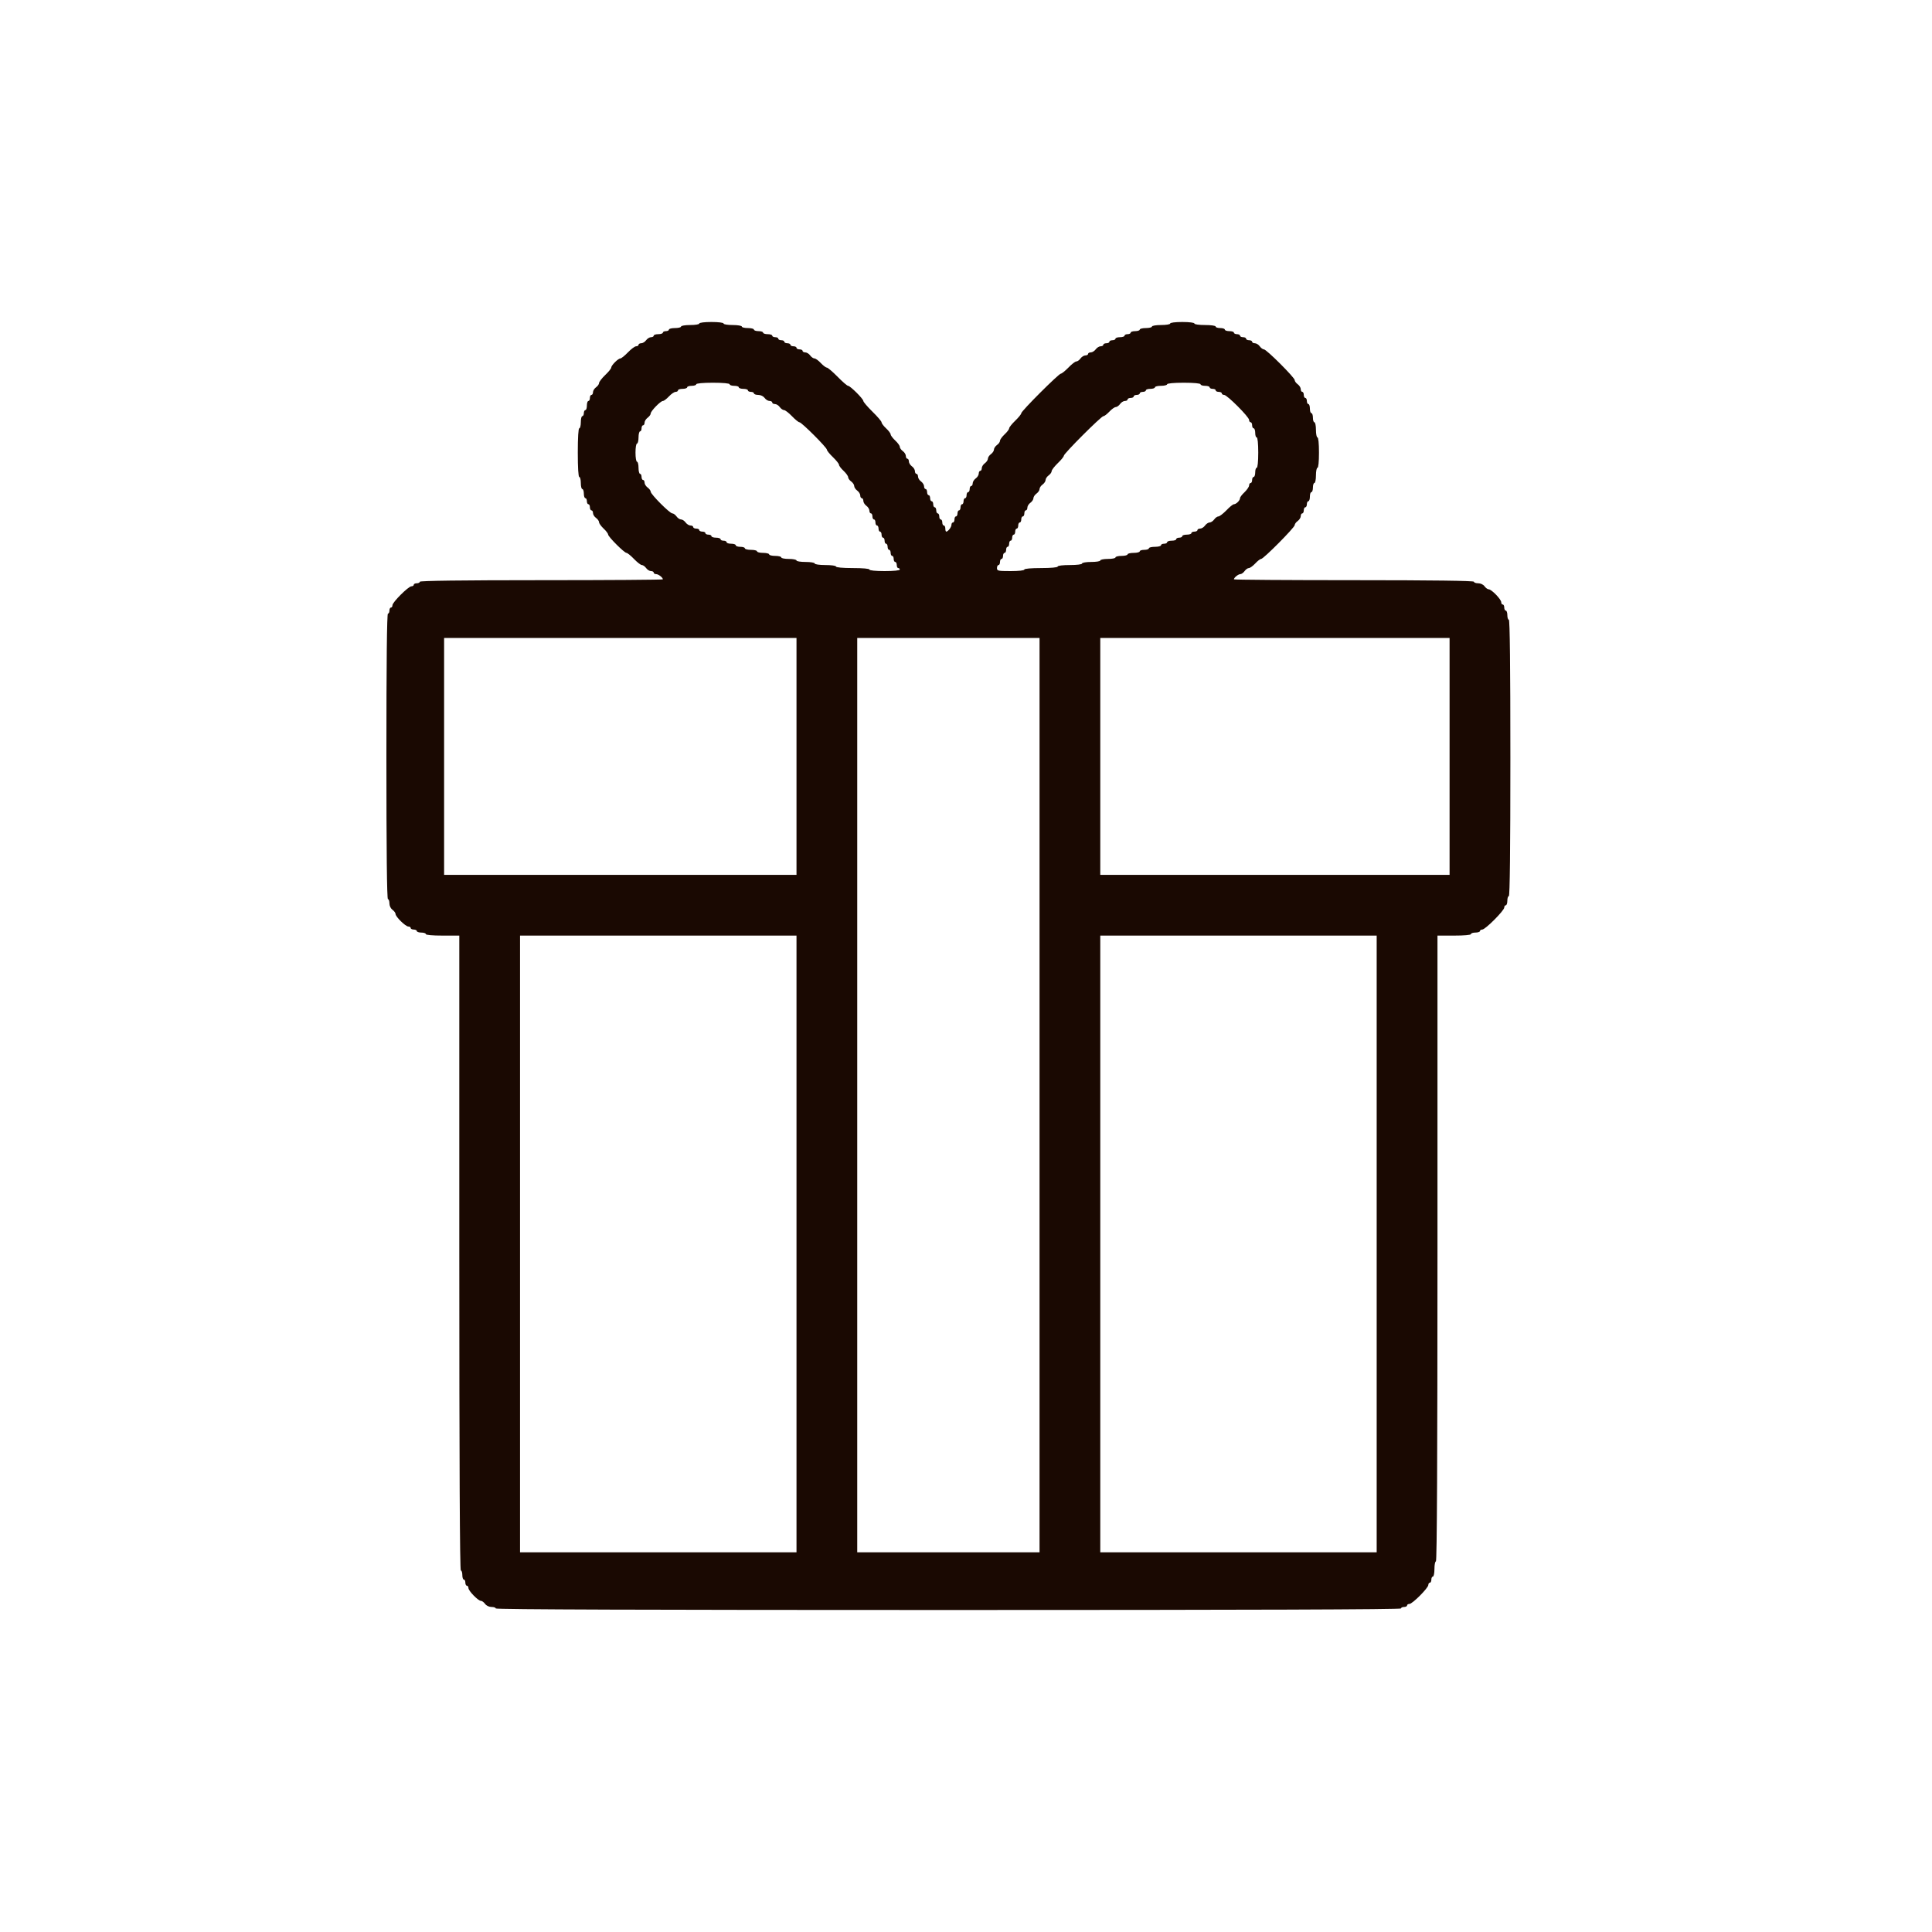 <svg xmlns="http://www.w3.org/2000/svg" fill="none" viewBox="0 0 30 30" height="30" width="30">
<path fill="#1A0902" d="M10.858 5.024C10.858 5.037 10.796 5.047 10.717 5.047C10.638 5.047 10.575 5.058 10.575 5.071C10.575 5.084 10.533 5.094 10.481 5.094C10.429 5.094 10.387 5.105 10.387 5.118C10.387 5.131 10.366 5.142 10.34 5.142C10.314 5.142 10.293 5.152 10.293 5.165C10.293 5.178 10.261 5.189 10.222 5.189C10.183 5.189 10.151 5.199 10.151 5.212C10.151 5.225 10.132 5.236 10.109 5.236C10.086 5.236 10.052 5.257 10.033 5.283C10.014 5.309 9.98 5.33 9.957 5.33C9.934 5.33 9.915 5.341 9.915 5.354C9.915 5.367 9.898 5.377 9.878 5.377C9.857 5.377 9.8 5.42 9.75 5.472C9.7 5.524 9.647 5.566 9.633 5.566C9.598 5.566 9.491 5.674 9.491 5.708C9.491 5.723 9.448 5.776 9.396 5.825C9.344 5.875 9.302 5.931 9.302 5.948C9.302 5.966 9.281 5.995 9.255 6.014C9.229 6.033 9.208 6.067 9.208 6.09C9.208 6.113 9.197 6.132 9.184 6.132C9.171 6.132 9.16 6.153 9.16 6.179C9.16 6.205 9.15 6.226 9.137 6.226C9.124 6.226 9.113 6.258 9.113 6.297C9.113 6.336 9.103 6.368 9.09 6.368C9.077 6.368 9.066 6.389 9.066 6.415C9.066 6.441 9.055 6.462 9.042 6.462C9.029 6.462 9.019 6.505 9.019 6.557C9.019 6.608 9.008 6.651 8.995 6.651C8.981 6.651 8.972 6.792 8.972 7.028C8.972 7.264 8.981 7.406 8.995 7.406C9.008 7.406 9.019 7.448 9.019 7.5C9.019 7.552 9.029 7.594 9.042 7.594C9.055 7.594 9.066 7.626 9.066 7.665C9.066 7.704 9.077 7.736 9.09 7.736C9.103 7.736 9.113 7.757 9.113 7.783C9.113 7.809 9.124 7.83 9.137 7.83C9.15 7.83 9.16 7.851 9.16 7.877C9.16 7.903 9.171 7.925 9.184 7.925C9.197 7.925 9.208 7.943 9.208 7.966C9.208 7.99 9.229 8.024 9.255 8.042C9.281 8.061 9.302 8.091 9.302 8.109C9.302 8.127 9.334 8.171 9.373 8.208C9.412 8.244 9.443 8.286 9.443 8.3C9.443 8.334 9.694 8.585 9.728 8.585C9.742 8.585 9.794 8.627 9.844 8.679C9.894 8.731 9.949 8.774 9.967 8.774C9.985 8.774 10.014 8.795 10.033 8.821C10.052 8.847 10.086 8.868 10.109 8.868C10.132 8.868 10.151 8.879 10.151 8.892C10.151 8.904 10.168 8.915 10.188 8.915C10.224 8.915 10.293 8.968 10.293 8.996C10.293 9.003 9.443 9.009 8.406 9.009C7.164 9.009 6.519 9.018 6.519 9.033C6.519 9.046 6.498 9.057 6.472 9.057C6.446 9.057 6.425 9.067 6.425 9.08C6.425 9.093 6.408 9.104 6.389 9.104C6.342 9.104 6.094 9.351 6.094 9.398C6.094 9.418 6.084 9.434 6.071 9.434C6.058 9.434 6.047 9.455 6.047 9.481C6.047 9.507 6.037 9.528 6.024 9.528C6.008 9.528 6 10.283 6 11.745C6 13.207 6.008 13.962 6.024 13.962C6.037 13.962 6.047 13.992 6.047 14.028C6.047 14.066 6.067 14.107 6.094 14.127C6.12 14.146 6.142 14.175 6.142 14.192C6.142 14.235 6.297 14.387 6.341 14.387C6.361 14.387 6.377 14.397 6.377 14.41C6.377 14.423 6.399 14.434 6.425 14.434C6.45 14.434 6.472 14.445 6.472 14.457C6.472 14.47 6.504 14.481 6.542 14.481C6.581 14.481 6.613 14.492 6.613 14.505C6.613 14.519 6.715 14.528 6.873 14.528H7.132V19.457C7.132 22.728 7.14 24.387 7.156 24.387C7.169 24.387 7.179 24.419 7.179 24.457C7.179 24.497 7.19 24.528 7.203 24.528C7.216 24.528 7.226 24.549 7.226 24.576C7.226 24.601 7.237 24.623 7.25 24.623C7.263 24.623 7.274 24.639 7.274 24.659C7.274 24.703 7.425 24.858 7.468 24.858C7.485 24.858 7.514 24.88 7.533 24.906C7.553 24.933 7.594 24.953 7.633 24.953C7.669 24.953 7.698 24.963 7.698 24.976C7.698 24.992 10.057 25 14.726 25C19.396 25 21.755 24.992 21.755 24.976C21.755 24.963 21.776 24.953 21.802 24.953C21.828 24.953 21.849 24.942 21.849 24.929C21.849 24.916 21.865 24.906 21.885 24.906C21.932 24.906 22.179 24.658 22.179 24.611C22.179 24.592 22.19 24.576 22.203 24.576C22.216 24.576 22.226 24.554 22.226 24.528C22.226 24.502 22.237 24.481 22.25 24.481C22.263 24.481 22.274 24.428 22.274 24.363C22.274 24.298 22.284 24.245 22.297 24.245C22.313 24.245 22.321 22.61 22.321 19.387V14.528H22.58C22.737 14.528 22.84 14.519 22.84 14.505C22.84 14.492 22.872 14.481 22.91 14.481C22.949 14.481 22.981 14.47 22.981 14.457C22.981 14.445 22.997 14.434 23.017 14.434C23.064 14.434 23.358 14.139 23.358 14.092C23.358 14.073 23.369 14.057 23.382 14.057C23.395 14.057 23.406 14.025 23.406 13.986C23.406 13.947 23.416 13.915 23.429 13.915C23.445 13.915 23.453 13.184 23.453 11.769C23.453 10.354 23.445 9.623 23.429 9.623C23.416 9.623 23.406 9.591 23.406 9.552C23.406 9.513 23.395 9.481 23.382 9.481C23.369 9.481 23.358 9.46 23.358 9.434C23.358 9.408 23.348 9.387 23.335 9.387C23.322 9.387 23.311 9.371 23.311 9.351C23.311 9.306 23.16 9.151 23.117 9.151C23.1 9.151 23.071 9.13 23.052 9.104C23.032 9.076 22.991 9.057 22.952 9.057C22.916 9.057 22.887 9.046 22.887 9.033C22.887 9.018 22.25 9.009 21.024 9.009C19.999 9.009 19.16 9.003 19.16 8.996C19.16 8.97 19.228 8.915 19.26 8.915C19.277 8.915 19.307 8.894 19.326 8.868C19.344 8.842 19.374 8.821 19.392 8.821C19.41 8.821 19.454 8.789 19.491 8.75C19.527 8.711 19.568 8.679 19.583 8.679C19.62 8.679 20.104 8.191 20.104 8.154C20.104 8.137 20.125 8.108 20.151 8.09C20.177 8.071 20.198 8.037 20.198 8.014C20.198 7.991 20.209 7.972 20.222 7.972C20.235 7.972 20.245 7.95 20.245 7.925C20.245 7.899 20.256 7.877 20.269 7.877C20.282 7.877 20.293 7.856 20.293 7.83C20.293 7.804 20.303 7.783 20.316 7.783C20.329 7.783 20.34 7.751 20.34 7.712C20.34 7.673 20.35 7.642 20.363 7.642C20.376 7.642 20.387 7.61 20.387 7.571C20.387 7.532 20.397 7.5 20.41 7.5C20.423 7.5 20.434 7.447 20.434 7.382C20.434 7.317 20.445 7.264 20.457 7.264C20.472 7.264 20.481 7.17 20.481 7.028C20.481 6.887 20.472 6.792 20.457 6.792C20.445 6.792 20.434 6.739 20.434 6.675C20.434 6.61 20.423 6.557 20.41 6.557C20.397 6.557 20.387 6.525 20.387 6.486C20.387 6.447 20.376 6.415 20.363 6.415C20.35 6.415 20.34 6.383 20.34 6.344C20.34 6.305 20.329 6.274 20.316 6.274C20.303 6.274 20.293 6.252 20.293 6.226C20.293 6.2 20.282 6.179 20.269 6.179C20.256 6.179 20.245 6.158 20.245 6.132C20.245 6.106 20.235 6.085 20.222 6.085C20.209 6.085 20.198 6.066 20.198 6.043C20.198 6.02 20.177 5.986 20.151 5.967C20.125 5.948 20.104 5.919 20.104 5.902C20.104 5.863 19.666 5.425 19.626 5.425C19.609 5.425 19.58 5.403 19.561 5.377C19.543 5.351 19.508 5.33 19.485 5.33C19.462 5.33 19.443 5.32 19.443 5.307C19.443 5.294 19.422 5.283 19.396 5.283C19.37 5.283 19.349 5.272 19.349 5.259C19.349 5.246 19.328 5.236 19.302 5.236C19.276 5.236 19.255 5.225 19.255 5.212C19.255 5.199 19.233 5.189 19.207 5.189C19.182 5.189 19.16 5.178 19.16 5.165C19.16 5.152 19.128 5.142 19.09 5.142C19.051 5.142 19.019 5.131 19.019 5.118C19.019 5.105 18.987 5.094 18.948 5.094C18.909 5.094 18.877 5.084 18.877 5.071C18.877 5.057 18.807 5.047 18.712 5.047C18.618 5.047 18.547 5.037 18.547 5.024C18.547 5.01 18.469 5 18.358 5C18.248 5 18.17 5.01 18.17 5.024C18.17 5.037 18.107 5.047 18.028 5.047C17.95 5.047 17.887 5.058 17.887 5.071C17.887 5.084 17.844 5.094 17.793 5.094C17.741 5.094 17.698 5.105 17.698 5.118C17.698 5.131 17.666 5.142 17.627 5.142C17.588 5.142 17.557 5.152 17.557 5.165C17.557 5.178 17.535 5.189 17.509 5.189C17.483 5.189 17.462 5.199 17.462 5.212C17.462 5.225 17.43 5.236 17.392 5.236C17.353 5.236 17.321 5.246 17.321 5.259C17.321 5.272 17.299 5.283 17.274 5.283C17.248 5.283 17.226 5.294 17.226 5.307C17.226 5.32 17.205 5.33 17.179 5.33C17.153 5.33 17.132 5.341 17.132 5.354C17.132 5.367 17.113 5.377 17.09 5.377C17.067 5.377 17.033 5.399 17.014 5.425C16.995 5.45 16.961 5.472 16.938 5.472C16.915 5.472 16.896 5.482 16.896 5.495C16.896 5.508 16.877 5.519 16.854 5.519C16.831 5.519 16.797 5.54 16.778 5.566C16.76 5.592 16.73 5.613 16.712 5.613C16.695 5.613 16.64 5.656 16.59 5.708C16.54 5.759 16.487 5.802 16.473 5.802C16.44 5.802 15.858 6.383 15.858 6.417C15.858 6.431 15.816 6.483 15.764 6.533C15.712 6.583 15.67 6.636 15.67 6.651C15.67 6.667 15.638 6.709 15.599 6.745C15.56 6.782 15.528 6.826 15.528 6.844C15.528 6.862 15.507 6.892 15.481 6.91C15.455 6.929 15.434 6.961 15.434 6.981C15.434 7.001 15.413 7.033 15.387 7.052C15.361 7.071 15.34 7.102 15.34 7.123C15.34 7.143 15.318 7.175 15.293 7.193C15.267 7.212 15.245 7.246 15.245 7.269C15.245 7.292 15.235 7.311 15.222 7.311C15.209 7.311 15.198 7.33 15.198 7.353C15.198 7.376 15.177 7.411 15.151 7.429C15.125 7.448 15.104 7.482 15.104 7.505C15.104 7.528 15.093 7.547 15.08 7.547C15.067 7.547 15.057 7.568 15.057 7.594C15.057 7.62 15.046 7.642 15.033 7.642C15.02 7.642 15.009 7.663 15.009 7.689C15.009 7.715 14.999 7.736 14.986 7.736C14.973 7.736 14.962 7.757 14.962 7.783C14.962 7.809 14.952 7.83 14.939 7.83C14.926 7.83 14.915 7.851 14.915 7.877C14.915 7.903 14.905 7.925 14.892 7.925C14.879 7.925 14.868 7.946 14.868 7.972C14.868 7.998 14.857 8.019 14.844 8.019C14.831 8.019 14.821 8.04 14.821 8.066C14.821 8.092 14.81 8.113 14.797 8.113C14.784 8.113 14.774 8.13 14.774 8.15C14.774 8.186 14.72 8.255 14.693 8.255C14.685 8.255 14.679 8.233 14.679 8.208C14.679 8.182 14.669 8.16 14.656 8.16C14.643 8.16 14.632 8.139 14.632 8.113C14.632 8.087 14.621 8.066 14.608 8.066C14.595 8.066 14.585 8.045 14.585 8.019C14.585 7.993 14.574 7.972 14.561 7.972C14.548 7.972 14.538 7.95 14.538 7.925C14.538 7.899 14.527 7.877 14.514 7.877C14.501 7.877 14.491 7.856 14.491 7.83C14.491 7.804 14.48 7.783 14.467 7.783C14.454 7.783 14.443 7.762 14.443 7.736C14.443 7.71 14.433 7.689 14.42 7.689C14.407 7.689 14.396 7.667 14.396 7.642C14.396 7.616 14.386 7.594 14.373 7.594C14.36 7.594 14.349 7.575 14.349 7.552C14.349 7.529 14.328 7.495 14.302 7.476C14.276 7.458 14.255 7.424 14.255 7.4C14.255 7.377 14.244 7.358 14.231 7.358C14.218 7.358 14.207 7.34 14.207 7.317C14.207 7.293 14.186 7.259 14.16 7.241C14.134 7.222 14.113 7.188 14.113 7.165C14.113 7.142 14.103 7.123 14.09 7.123C14.077 7.123 14.066 7.104 14.066 7.081C14.066 7.058 14.045 7.023 14.019 7.005C13.993 6.986 13.972 6.956 13.972 6.938C13.972 6.92 13.94 6.876 13.901 6.84C13.862 6.803 13.83 6.761 13.83 6.745C13.83 6.73 13.798 6.687 13.759 6.651C13.72 6.615 13.689 6.573 13.689 6.558C13.689 6.543 13.625 6.468 13.547 6.392C13.469 6.315 13.406 6.241 13.406 6.227C13.406 6.194 13.202 5.991 13.169 5.991C13.155 5.991 13.081 5.927 13.005 5.849C12.928 5.771 12.854 5.708 12.839 5.708C12.824 5.708 12.782 5.676 12.745 5.637C12.709 5.598 12.665 5.566 12.647 5.566C12.629 5.566 12.599 5.545 12.58 5.519C12.562 5.493 12.527 5.472 12.504 5.472C12.481 5.472 12.462 5.461 12.462 5.448C12.462 5.435 12.441 5.425 12.415 5.425C12.389 5.425 12.368 5.414 12.368 5.401C12.368 5.388 12.347 5.377 12.321 5.377C12.295 5.377 12.274 5.367 12.274 5.354C12.274 5.341 12.252 5.33 12.226 5.33C12.2 5.33 12.179 5.32 12.179 5.307C12.179 5.294 12.158 5.283 12.132 5.283C12.106 5.283 12.085 5.272 12.085 5.259C12.085 5.246 12.064 5.236 12.038 5.236C12.012 5.236 11.991 5.225 11.991 5.212C11.991 5.199 11.959 5.189 11.92 5.189C11.881 5.189 11.849 5.178 11.849 5.165C11.849 5.152 11.817 5.142 11.778 5.142C11.739 5.142 11.707 5.131 11.707 5.118C11.707 5.105 11.665 5.094 11.613 5.094C11.561 5.094 11.519 5.084 11.519 5.071C11.519 5.058 11.456 5.047 11.377 5.047C11.299 5.047 11.236 5.037 11.236 5.024C11.236 5.01 11.157 5 11.047 5C10.937 5 10.858 5.01 10.858 5.024ZM11.33 5.967C11.33 5.98 11.362 5.991 11.401 5.991C11.44 5.991 11.472 6.001 11.472 6.014C11.472 6.027 11.504 6.038 11.543 6.038C11.581 6.038 11.613 6.048 11.613 6.061C11.613 6.074 11.634 6.085 11.66 6.085C11.686 6.085 11.707 6.096 11.707 6.108C11.707 6.121 11.737 6.132 11.773 6.132C11.812 6.132 11.853 6.152 11.873 6.179C11.891 6.205 11.925 6.226 11.949 6.226C11.972 6.226 11.991 6.237 11.991 6.25C11.991 6.263 12.009 6.274 12.033 6.274C12.056 6.274 12.09 6.295 12.108 6.321C12.127 6.347 12.157 6.368 12.175 6.368C12.192 6.368 12.247 6.41 12.297 6.462C12.347 6.514 12.399 6.557 12.414 6.557C12.447 6.557 12.84 6.949 12.84 6.983C12.84 6.997 12.882 7.049 12.934 7.099C12.986 7.149 13.028 7.202 13.028 7.217C13.028 7.233 13.06 7.275 13.099 7.311C13.138 7.348 13.17 7.392 13.17 7.41C13.17 7.428 13.191 7.458 13.217 7.476C13.243 7.495 13.264 7.527 13.264 7.547C13.264 7.567 13.285 7.599 13.311 7.618C13.337 7.637 13.358 7.671 13.358 7.694C13.358 7.717 13.369 7.736 13.382 7.736C13.395 7.736 13.406 7.755 13.406 7.778C13.406 7.801 13.427 7.835 13.453 7.854C13.479 7.872 13.5 7.907 13.5 7.93C13.5 7.953 13.511 7.972 13.524 7.972C13.537 7.972 13.547 7.993 13.547 8.019C13.547 8.045 13.558 8.066 13.571 8.066C13.584 8.066 13.594 8.087 13.594 8.113C13.594 8.139 13.605 8.16 13.618 8.16C13.631 8.16 13.642 8.182 13.642 8.208C13.642 8.233 13.652 8.255 13.665 8.255C13.678 8.255 13.689 8.276 13.689 8.302C13.689 8.328 13.699 8.349 13.712 8.349C13.725 8.349 13.736 8.37 13.736 8.396C13.736 8.422 13.746 8.443 13.759 8.443C13.772 8.443 13.783 8.465 13.783 8.491C13.783 8.517 13.794 8.538 13.807 8.538C13.82 8.538 13.83 8.559 13.83 8.585C13.83 8.611 13.841 8.632 13.854 8.632C13.867 8.632 13.877 8.653 13.877 8.679C13.877 8.705 13.888 8.726 13.901 8.726C13.914 8.726 13.925 8.748 13.925 8.774C13.925 8.8 13.935 8.821 13.948 8.821C13.961 8.821 13.972 8.831 13.972 8.844C13.972 8.858 13.877 8.868 13.736 8.868C13.594 8.868 13.5 8.858 13.5 8.844C13.5 8.83 13.398 8.821 13.241 8.821C13.083 8.821 12.981 8.811 12.981 8.797C12.981 8.784 12.91 8.774 12.816 8.774C12.722 8.774 12.651 8.763 12.651 8.75C12.651 8.737 12.588 8.726 12.509 8.726C12.431 8.726 12.368 8.716 12.368 8.703C12.368 8.69 12.315 8.679 12.25 8.679C12.185 8.679 12.132 8.669 12.132 8.656C12.132 8.643 12.09 8.632 12.038 8.632C11.986 8.632 11.943 8.621 11.943 8.608C11.943 8.596 11.901 8.585 11.849 8.585C11.797 8.585 11.755 8.574 11.755 8.561C11.755 8.548 11.712 8.538 11.66 8.538C11.608 8.538 11.566 8.527 11.566 8.514C11.566 8.501 11.534 8.491 11.495 8.491C11.456 8.491 11.425 8.48 11.425 8.467C11.425 8.454 11.393 8.443 11.354 8.443C11.315 8.443 11.283 8.433 11.283 8.42C11.283 8.407 11.262 8.396 11.236 8.396C11.21 8.396 11.189 8.386 11.189 8.373C11.189 8.36 11.157 8.349 11.118 8.349C11.079 8.349 11.047 8.338 11.047 8.325C11.047 8.312 11.026 8.302 11 8.302C10.974 8.302 10.953 8.291 10.953 8.278C10.953 8.265 10.932 8.255 10.906 8.255C10.88 8.255 10.858 8.244 10.858 8.231C10.858 8.218 10.837 8.208 10.811 8.208C10.785 8.208 10.764 8.197 10.764 8.184C10.764 8.171 10.745 8.16 10.722 8.16C10.699 8.16 10.665 8.139 10.646 8.113C10.627 8.087 10.596 8.066 10.575 8.066C10.555 8.066 10.523 8.045 10.505 8.019C10.486 7.993 10.457 7.972 10.44 7.972C10.4 7.972 10.104 7.675 10.104 7.635C10.104 7.619 10.082 7.589 10.057 7.571C10.031 7.552 10.009 7.518 10.009 7.495C10.009 7.472 9.999 7.453 9.986 7.453C9.973 7.453 9.962 7.432 9.962 7.406C9.962 7.38 9.952 7.358 9.939 7.358C9.926 7.358 9.915 7.316 9.915 7.264C9.915 7.212 9.904 7.17 9.892 7.17C9.878 7.17 9.868 7.107 9.868 7.028C9.868 6.95 9.878 6.887 9.892 6.887C9.904 6.887 9.915 6.844 9.915 6.792C9.915 6.741 9.926 6.698 9.939 6.698C9.952 6.698 9.962 6.677 9.962 6.651C9.962 6.625 9.973 6.604 9.986 6.604C9.999 6.604 10.009 6.585 10.009 6.562C10.009 6.539 10.031 6.505 10.057 6.486C10.082 6.467 10.104 6.438 10.104 6.421C10.104 6.383 10.257 6.226 10.294 6.226C10.309 6.226 10.35 6.195 10.387 6.156C10.423 6.117 10.47 6.085 10.491 6.085C10.511 6.085 10.528 6.074 10.528 6.061C10.528 6.048 10.56 6.038 10.599 6.038C10.638 6.038 10.67 6.027 10.67 6.014C10.67 6.001 10.702 5.991 10.741 5.991C10.78 5.991 10.811 5.98 10.811 5.967C10.811 5.953 10.914 5.943 11.071 5.943C11.228 5.943 11.33 5.953 11.33 5.967ZM18.642 5.967C18.642 5.98 18.673 5.991 18.712 5.991C18.751 5.991 18.783 6.001 18.783 6.014C18.783 6.027 18.804 6.038 18.83 6.038C18.856 6.038 18.877 6.048 18.877 6.061C18.877 6.074 18.899 6.085 18.924 6.085C18.951 6.085 18.972 6.096 18.972 6.108C18.972 6.121 18.988 6.132 19.008 6.132C19.054 6.132 19.396 6.474 19.396 6.521C19.396 6.541 19.407 6.557 19.42 6.557C19.433 6.557 19.443 6.578 19.443 6.604C19.443 6.63 19.454 6.651 19.467 6.651C19.48 6.651 19.491 6.683 19.491 6.722C19.491 6.761 19.501 6.792 19.514 6.792C19.528 6.792 19.538 6.887 19.538 7.028C19.538 7.17 19.528 7.264 19.514 7.264C19.501 7.264 19.491 7.296 19.491 7.335C19.491 7.374 19.48 7.406 19.467 7.406C19.454 7.406 19.443 7.427 19.443 7.453C19.443 7.479 19.433 7.5 19.42 7.5C19.407 7.5 19.396 7.517 19.396 7.538C19.396 7.558 19.364 7.605 19.326 7.642C19.287 7.678 19.255 7.72 19.255 7.735C19.255 7.771 19.195 7.83 19.16 7.83C19.145 7.83 19.092 7.873 19.043 7.925C18.993 7.976 18.937 8.019 18.92 8.019C18.902 8.019 18.872 8.04 18.854 8.066C18.835 8.092 18.803 8.113 18.783 8.113C18.763 8.113 18.731 8.134 18.712 8.16C18.694 8.186 18.659 8.208 18.636 8.208C18.613 8.208 18.594 8.218 18.594 8.231C18.594 8.244 18.573 8.255 18.547 8.255C18.521 8.255 18.5 8.265 18.5 8.278C18.5 8.291 18.468 8.302 18.429 8.302C18.39 8.302 18.358 8.312 18.358 8.325C18.358 8.338 18.337 8.349 18.311 8.349C18.285 8.349 18.264 8.36 18.264 8.373C18.264 8.386 18.232 8.396 18.193 8.396C18.154 8.396 18.123 8.407 18.123 8.42C18.123 8.433 18.101 8.443 18.076 8.443C18.049 8.443 18.028 8.454 18.028 8.467C18.028 8.48 17.986 8.491 17.934 8.491C17.882 8.491 17.84 8.501 17.84 8.514C17.84 8.527 17.808 8.538 17.769 8.538C17.73 8.538 17.698 8.548 17.698 8.561C17.698 8.574 17.656 8.585 17.604 8.585C17.552 8.585 17.509 8.596 17.509 8.608C17.509 8.621 17.467 8.632 17.415 8.632C17.363 8.632 17.321 8.643 17.321 8.656C17.321 8.669 17.268 8.679 17.203 8.679C17.138 8.679 17.085 8.69 17.085 8.703C17.085 8.716 17.022 8.726 16.943 8.726C16.865 8.726 16.802 8.737 16.802 8.75C16.802 8.764 16.723 8.774 16.613 8.774C16.503 8.774 16.424 8.783 16.424 8.797C16.424 8.811 16.322 8.821 16.165 8.821C16.008 8.821 15.906 8.83 15.906 8.844C15.906 8.858 15.819 8.868 15.693 8.868C15.497 8.868 15.481 8.864 15.481 8.821C15.481 8.795 15.492 8.774 15.505 8.774C15.518 8.774 15.528 8.752 15.528 8.726C15.528 8.7 15.539 8.679 15.552 8.679C15.565 8.679 15.575 8.658 15.575 8.632C15.575 8.606 15.586 8.585 15.599 8.585C15.612 8.585 15.623 8.564 15.623 8.538C15.623 8.512 15.633 8.491 15.646 8.491C15.659 8.491 15.67 8.469 15.67 8.443C15.67 8.417 15.68 8.396 15.693 8.396C15.706 8.396 15.717 8.375 15.717 8.349C15.717 8.323 15.728 8.302 15.741 8.302C15.754 8.302 15.764 8.281 15.764 8.255C15.764 8.229 15.775 8.208 15.788 8.208C15.801 8.208 15.811 8.186 15.811 8.16C15.811 8.134 15.822 8.113 15.835 8.113C15.848 8.113 15.858 8.092 15.858 8.066C15.858 8.04 15.869 8.019 15.882 8.019C15.895 8.019 15.906 7.998 15.906 7.972C15.906 7.946 15.916 7.925 15.929 7.925C15.942 7.925 15.953 7.906 15.953 7.883C15.953 7.859 15.974 7.825 16 7.807C16.026 7.788 16.047 7.756 16.047 7.736C16.047 7.716 16.068 7.684 16.094 7.665C16.12 7.646 16.142 7.615 16.142 7.594C16.142 7.574 16.163 7.542 16.189 7.524C16.215 7.505 16.236 7.473 16.236 7.453C16.236 7.433 16.257 7.401 16.283 7.382C16.309 7.363 16.33 7.334 16.33 7.316C16.33 7.298 16.373 7.243 16.424 7.193C16.476 7.144 16.519 7.091 16.519 7.077C16.519 7.043 17.1 6.462 17.134 6.462C17.149 6.462 17.19 6.43 17.226 6.392C17.263 6.353 17.307 6.321 17.325 6.321C17.343 6.321 17.373 6.3 17.392 6.274C17.41 6.248 17.444 6.226 17.468 6.226C17.491 6.226 17.509 6.216 17.509 6.203C17.509 6.19 17.531 6.179 17.557 6.179C17.582 6.179 17.604 6.169 17.604 6.156C17.604 6.143 17.625 6.132 17.651 6.132C17.677 6.132 17.698 6.121 17.698 6.108C17.698 6.096 17.719 6.085 17.745 6.085C17.771 6.085 17.793 6.074 17.793 6.061C17.793 6.048 17.824 6.038 17.863 6.038C17.902 6.038 17.934 6.027 17.934 6.014C17.934 6.001 17.976 5.991 18.028 5.991C18.08 5.991 18.123 5.98 18.123 5.967C18.123 5.953 18.225 5.943 18.382 5.943C18.539 5.943 18.642 5.953 18.642 5.967ZM12.368 11.745V13.585H9.632H6.896V11.745V9.906H9.632H12.368V11.745ZM16.142 17.005V24.104H14.726H13.311V17.005V9.906H14.726H16.142V17.005ZM22.509 11.745V13.585H19.797H17.085V11.745V9.906H19.797H22.509V11.745ZM12.368 19.316V24.104H10.222H8.075V19.316V14.528H10.222H12.368V19.316ZM21.377 19.316V24.104H19.231H17.085V19.316V14.528H19.231H21.377V19.316Z" clip-rule="evenodd" fill-rule="evenodd"></path>
</svg>
